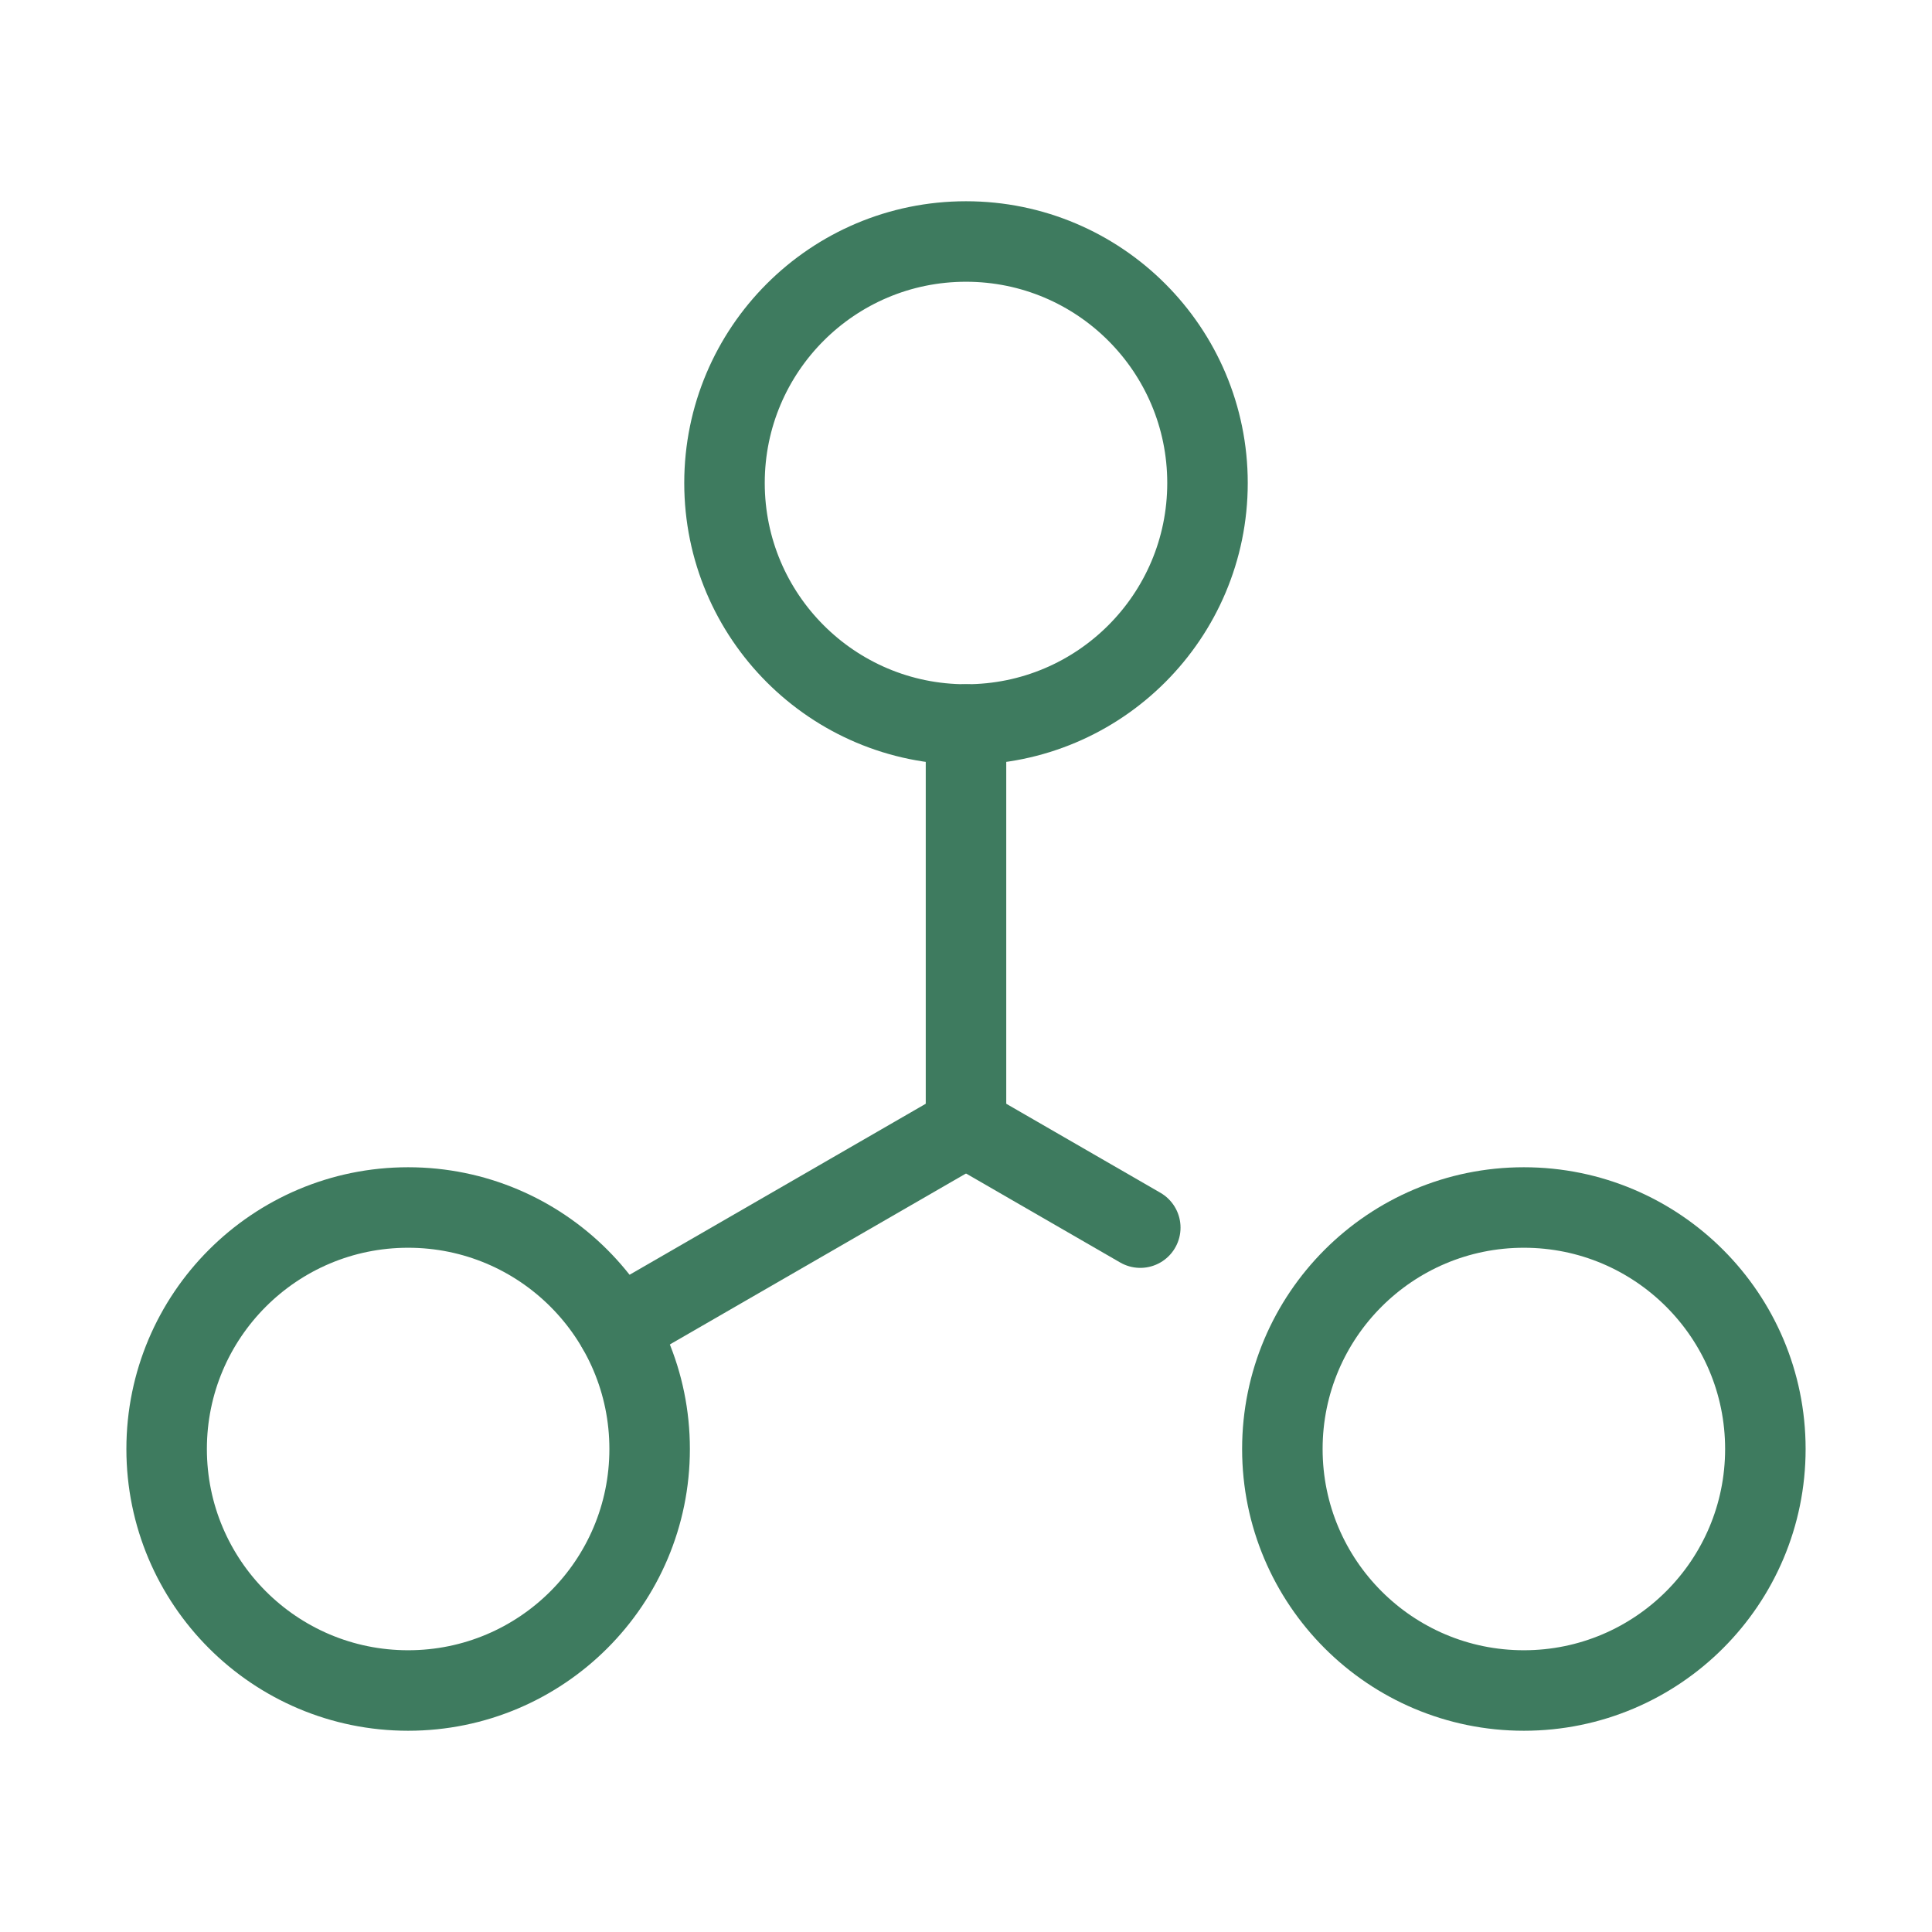 <svg xmlns="http://www.w3.org/2000/svg" width="48" height="48"><path fill="none" d="M0 0h48v48H0z"/><circle cx="6" cy="6" r="6" transform="translate(18 6)" fill="none" stroke="#3e7b5f" stroke-linecap="round" stroke-linejoin="round" stroke-width="2"/><path fill="none" stroke="#3e7b5f" stroke-linecap="round" stroke-linejoin="round" stroke-width="2" d="M24 18v10"/><circle cx="6" cy="6" r="6" transform="translate(4.14 30)" fill="none" stroke="#3e7b5f" stroke-linecap="round" stroke-linejoin="round" stroke-width="2"/><path fill="none" stroke="#3e7b5f" stroke-linecap="round" stroke-linejoin="round" stroke-width="2" d="M15.34 33L24 28"/><circle cx="6" cy="6" r="6" transform="translate(31.86 30)" fill="none" stroke="#3e7b5f" stroke-linecap="round" stroke-linejoin="round" stroke-width="2"/><path fill="none" stroke="#3e7b5f" stroke-linecap="round" stroke-linejoin="round" stroke-width="2" d="M28.33 30.5L24 28"/></svg>